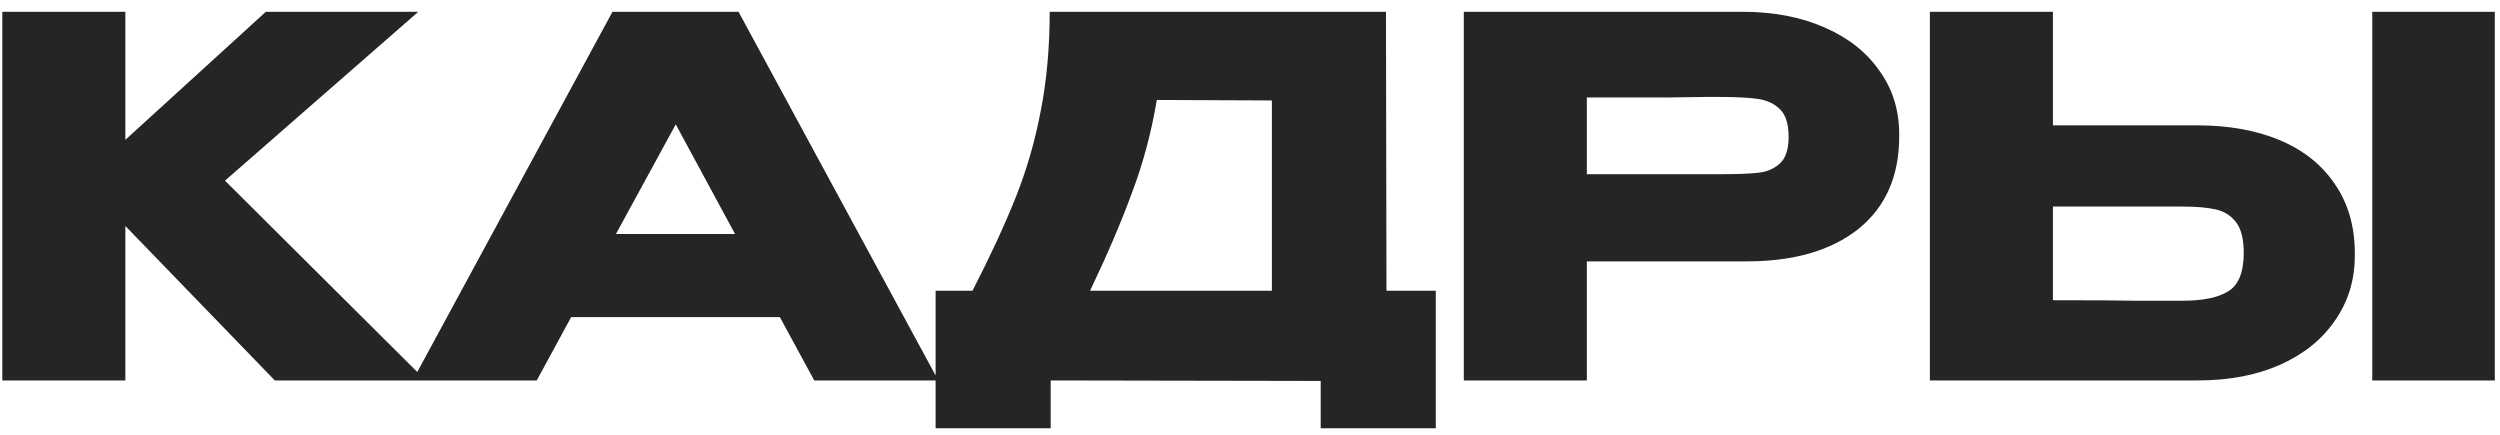 <?xml version="1.0" encoding="UTF-8"?> <svg xmlns="http://www.w3.org/2000/svg" width="276" height="48" viewBox="0 0 276 48" fill="none"><g clip-path="url(#clip0_1361_8450)"><path d="M24.84 19.945L47.005 42H30.34L13.84 24.95V42H0.255V1.3H13.84V15.435L29.35 1.3H46.18L24.84 19.945ZM103.588 42H89.893L86.098 35.015H63.053L59.258 42H45.563L67.618 1.3H81.533L103.588 42ZM74.603 13.73L68.003 25.83H81.148L74.603 13.73ZM153.066 32.1H158.511V47.28H145.806V42.055L115.996 42V47.28H103.291V32.1H107.361C109.341 28.25 110.936 24.803 112.146 21.76C113.356 18.717 114.273 15.545 114.896 12.245C115.556 8.908 115.886 5.26 115.886 1.3H153.011L153.066 32.1ZM127.711 11.035C127.125 14.555 126.226 17.928 125.016 21.155C123.843 24.382 122.285 28.03 120.341 32.1H140.416V11.09L127.711 11.035ZM192.348 1.3C195.758 1.3 198.764 1.868 201.368 3.005C204.008 4.142 206.043 5.737 207.473 7.79C208.939 9.807 209.673 12.153 209.673 14.83V15.05C209.673 19.45 208.169 22.86 205.163 25.28C202.156 27.663 198.049 28.855 192.843 28.855H175.188V42H161.603V1.3H192.348ZM189.928 19.23C191.834 19.23 193.246 19.175 194.163 19.065C195.116 18.955 195.904 18.607 196.528 18.02C197.151 17.433 197.463 16.462 197.463 15.105C197.463 13.712 197.151 12.703 196.528 12.08C195.904 11.457 195.098 11.072 194.108 10.925C193.118 10.778 191.724 10.705 189.928 10.705H188.113C187.379 10.705 186.096 10.723 184.263 10.76C182.429 10.76 179.404 10.76 175.188 10.76V19.23H189.873H189.928ZM242.593 13.84C246.076 13.84 249.119 14.39 251.723 15.49C254.326 16.59 256.343 18.203 257.773 20.33C259.239 22.457 259.973 25.005 259.973 27.975V28.195C259.973 30.908 259.239 33.31 257.773 35.4C256.343 37.49 254.308 39.122 251.668 40.295C249.064 41.432 246.058 42 242.648 42H213.058V1.3H226.643V13.84H242.593ZM261.898 42V1.3H275.428V42H261.898ZM240.943 33.2C243.216 33.2 244.903 32.852 246.003 32.155C247.139 31.458 247.708 30.047 247.708 27.92C247.708 26.417 247.433 25.298 246.883 24.565C246.333 23.832 245.599 23.355 244.683 23.135C243.766 22.915 242.519 22.805 240.943 22.805H240.888H226.643V33.145C230.969 33.145 233.994 33.163 235.718 33.2C237.478 33.2 238.669 33.2 239.293 33.2H240.943Z" fill="#252525"></path></g><defs><clipPath id="clip0_1361_8450"><rect width="276" height="48" fill="white"></rect></clipPath></defs></svg> 
